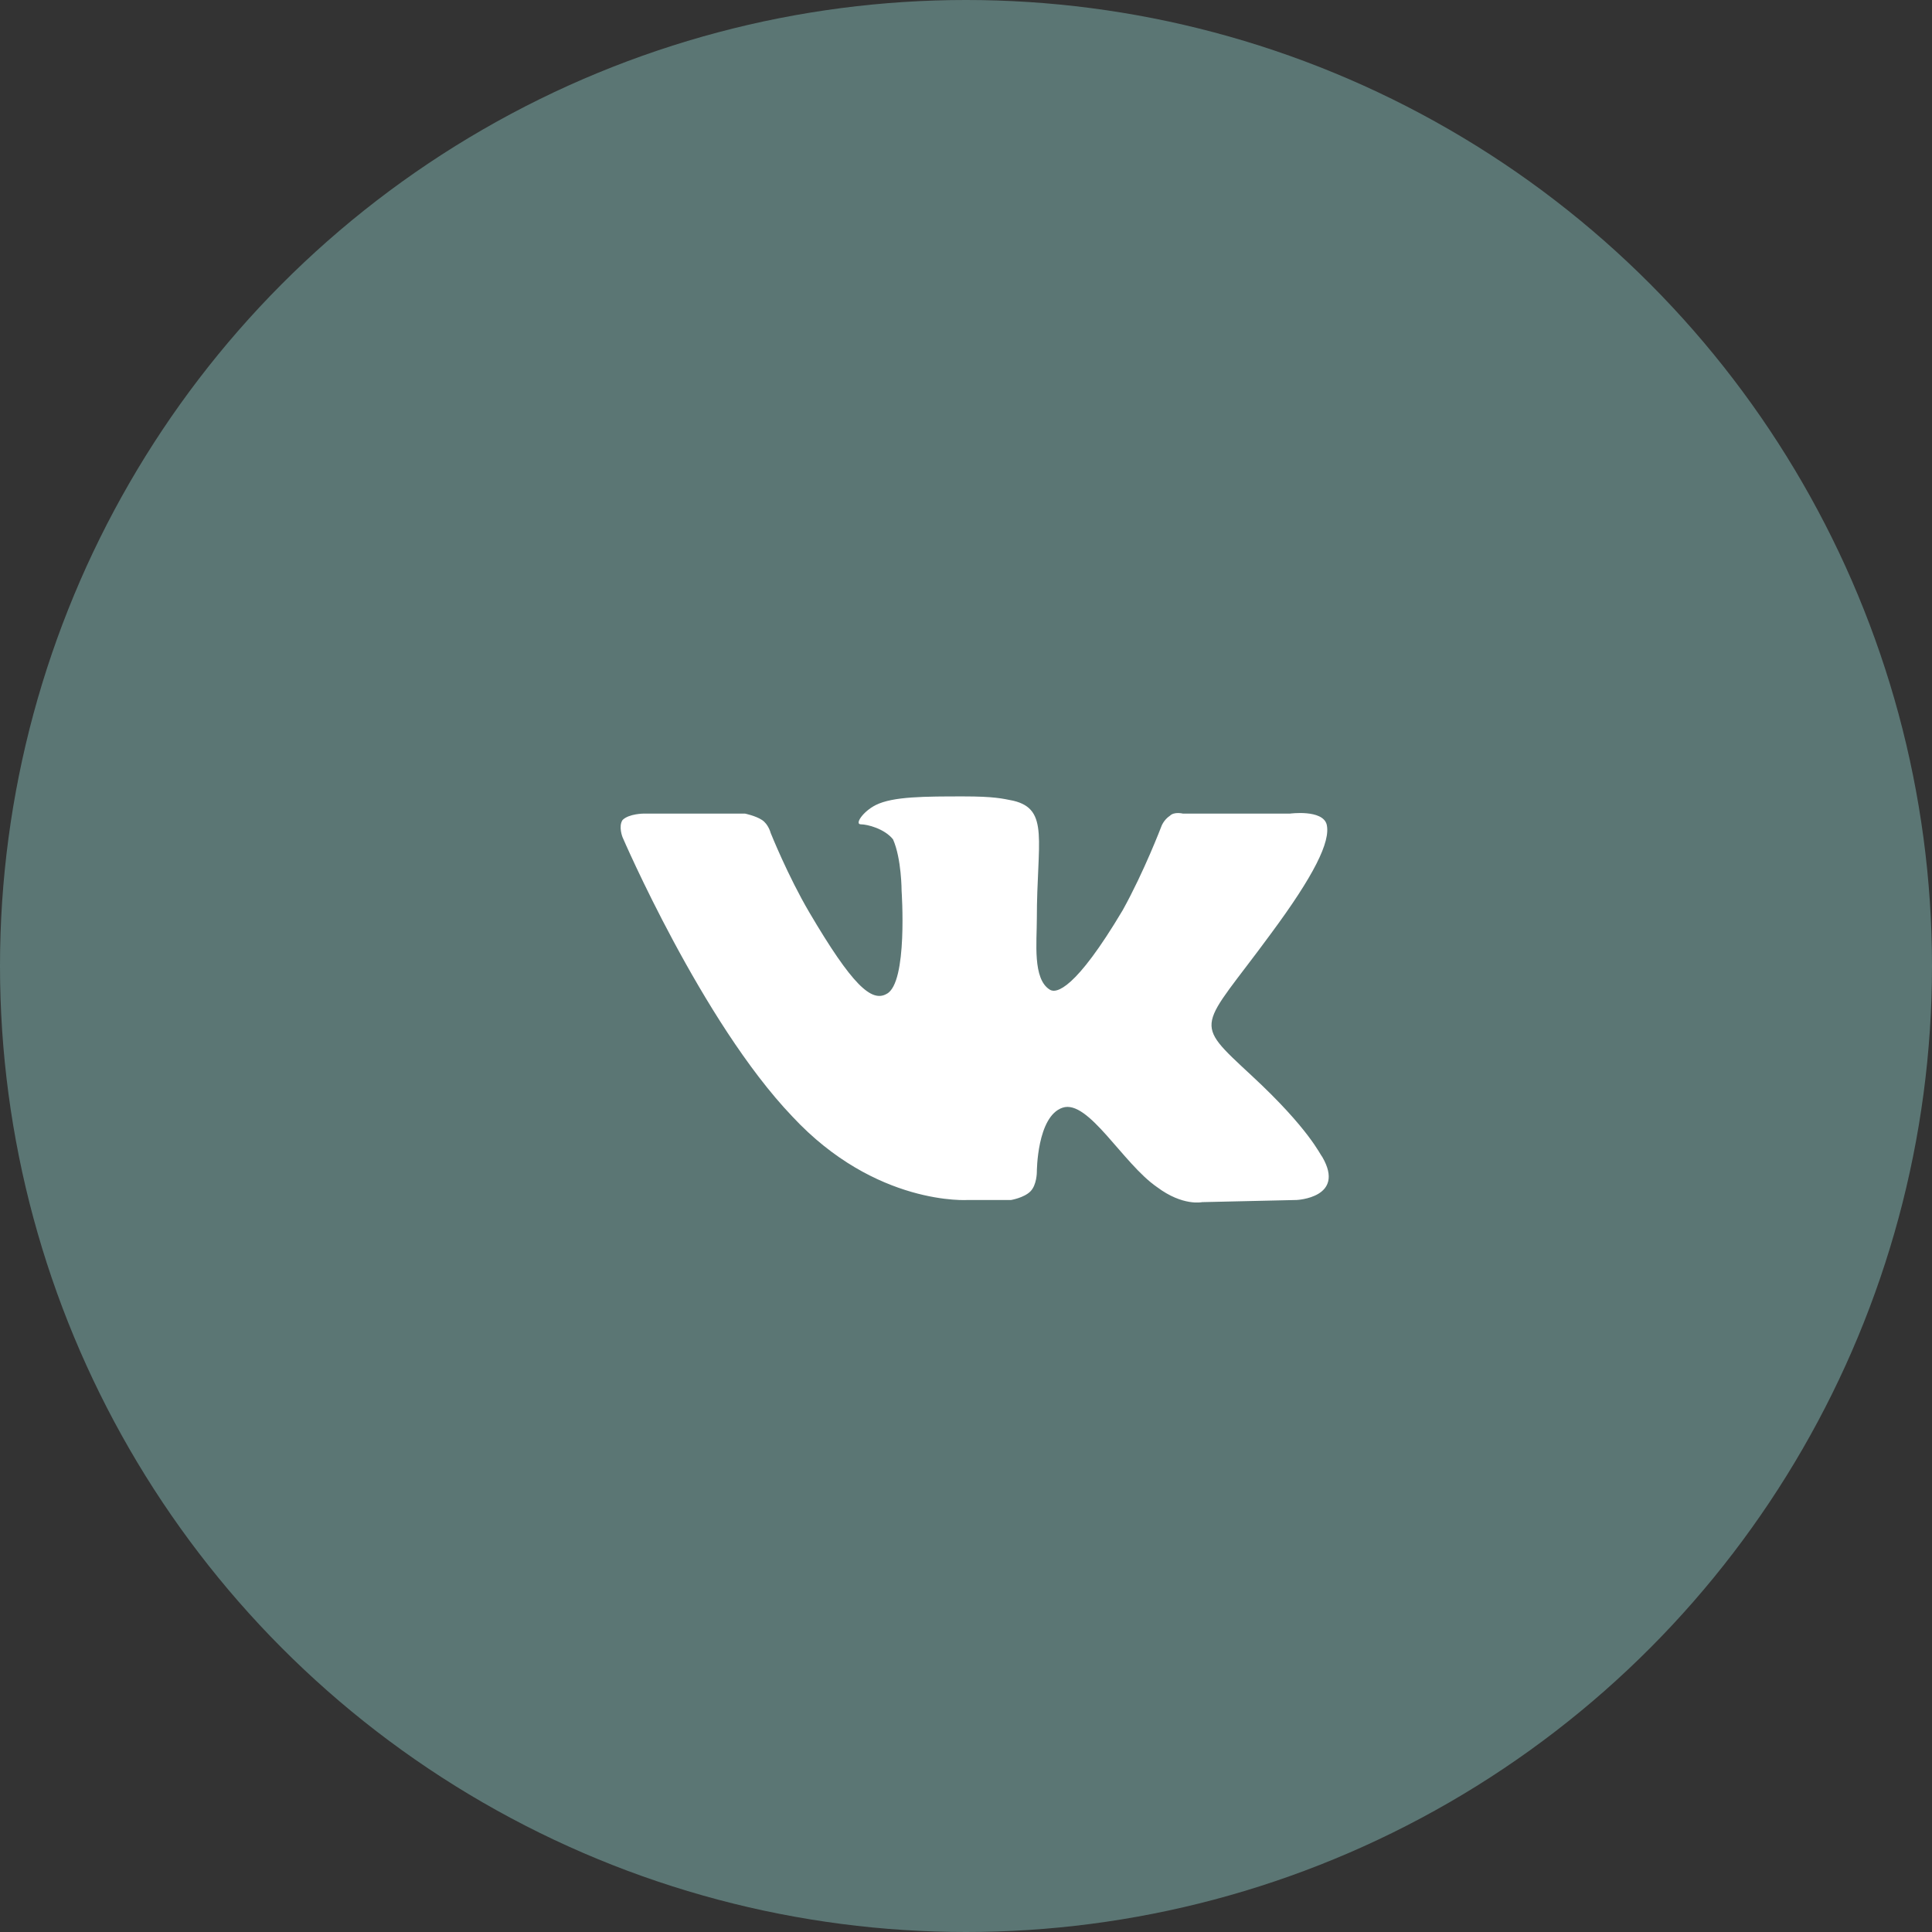 <svg width="36" height="36" viewBox="0 0 36 36" fill="none" xmlns="http://www.w3.org/2000/svg">
<rect x="0" y="0" width="36" height="36" fill="#333333" stroke="none"/>
<circle cx="18" cy="18" r="18" fill="#5B7674"/>
<path fill-rule="evenodd" clip-rule="evenodd" d="M18.04 22.36H18.84C18.84 22.36 19.08 22.32 19.2 22.2C19.32 22.08 19.32 21.84 19.32 21.84C19.32 21.84 19.32 20.8 19.8 20.64C20.28 20.48 20.92 21.68 21.56 22.12C22.04 22.48 22.4 22.4 22.4 22.4L24.16 22.36C24.16 22.36 25.08 22.32 24.64 21.56C24.6 21.52 24.4 21.04 23.32 20.04C22.2 19 22.36 19.2 23.68 17.4C24.48 16.32 24.8 15.68 24.72 15.36C24.64 15.08 24.04 15.16 24.04 15.16H22.04C22.04 15.16 21.88 15.12 21.8 15.2C21.68 15.28 21.64 15.4 21.64 15.4C21.64 15.4 21.32 16.24 20.92 16.96C20.04 18.44 19.68 18.52 19.56 18.44C19.24 18.24 19.32 17.56 19.32 17.12C19.32 15.68 19.56 15.08 18.88 14.92C18.68 14.88 18.52 14.84 17.96 14.84C17.24 14.84 16.64 14.84 16.32 15C16.08 15.12 15.92 15.36 16.04 15.36C16.16 15.36 16.48 15.44 16.64 15.64C16.8 16 16.8 16.6 16.8 16.6C16.8 16.6 16.92 18.32 16.52 18.52C16.24 18.68 15.88 18.36 15.08 17C14.68 16.32 14.36 15.52 14.36 15.52C14.36 15.52 14.32 15.36 14.2 15.28C14.08 15.2 13.88 15.16 13.88 15.16H12C12 15.16 11.72 15.16 11.6 15.28C11.52 15.4 11.6 15.6 11.6 15.6C11.6 15.6 13.08 19.04 14.76 20.8C16.32 22.48 18.04 22.36 18.04 22.36Z" fill="white"/>
</svg>

